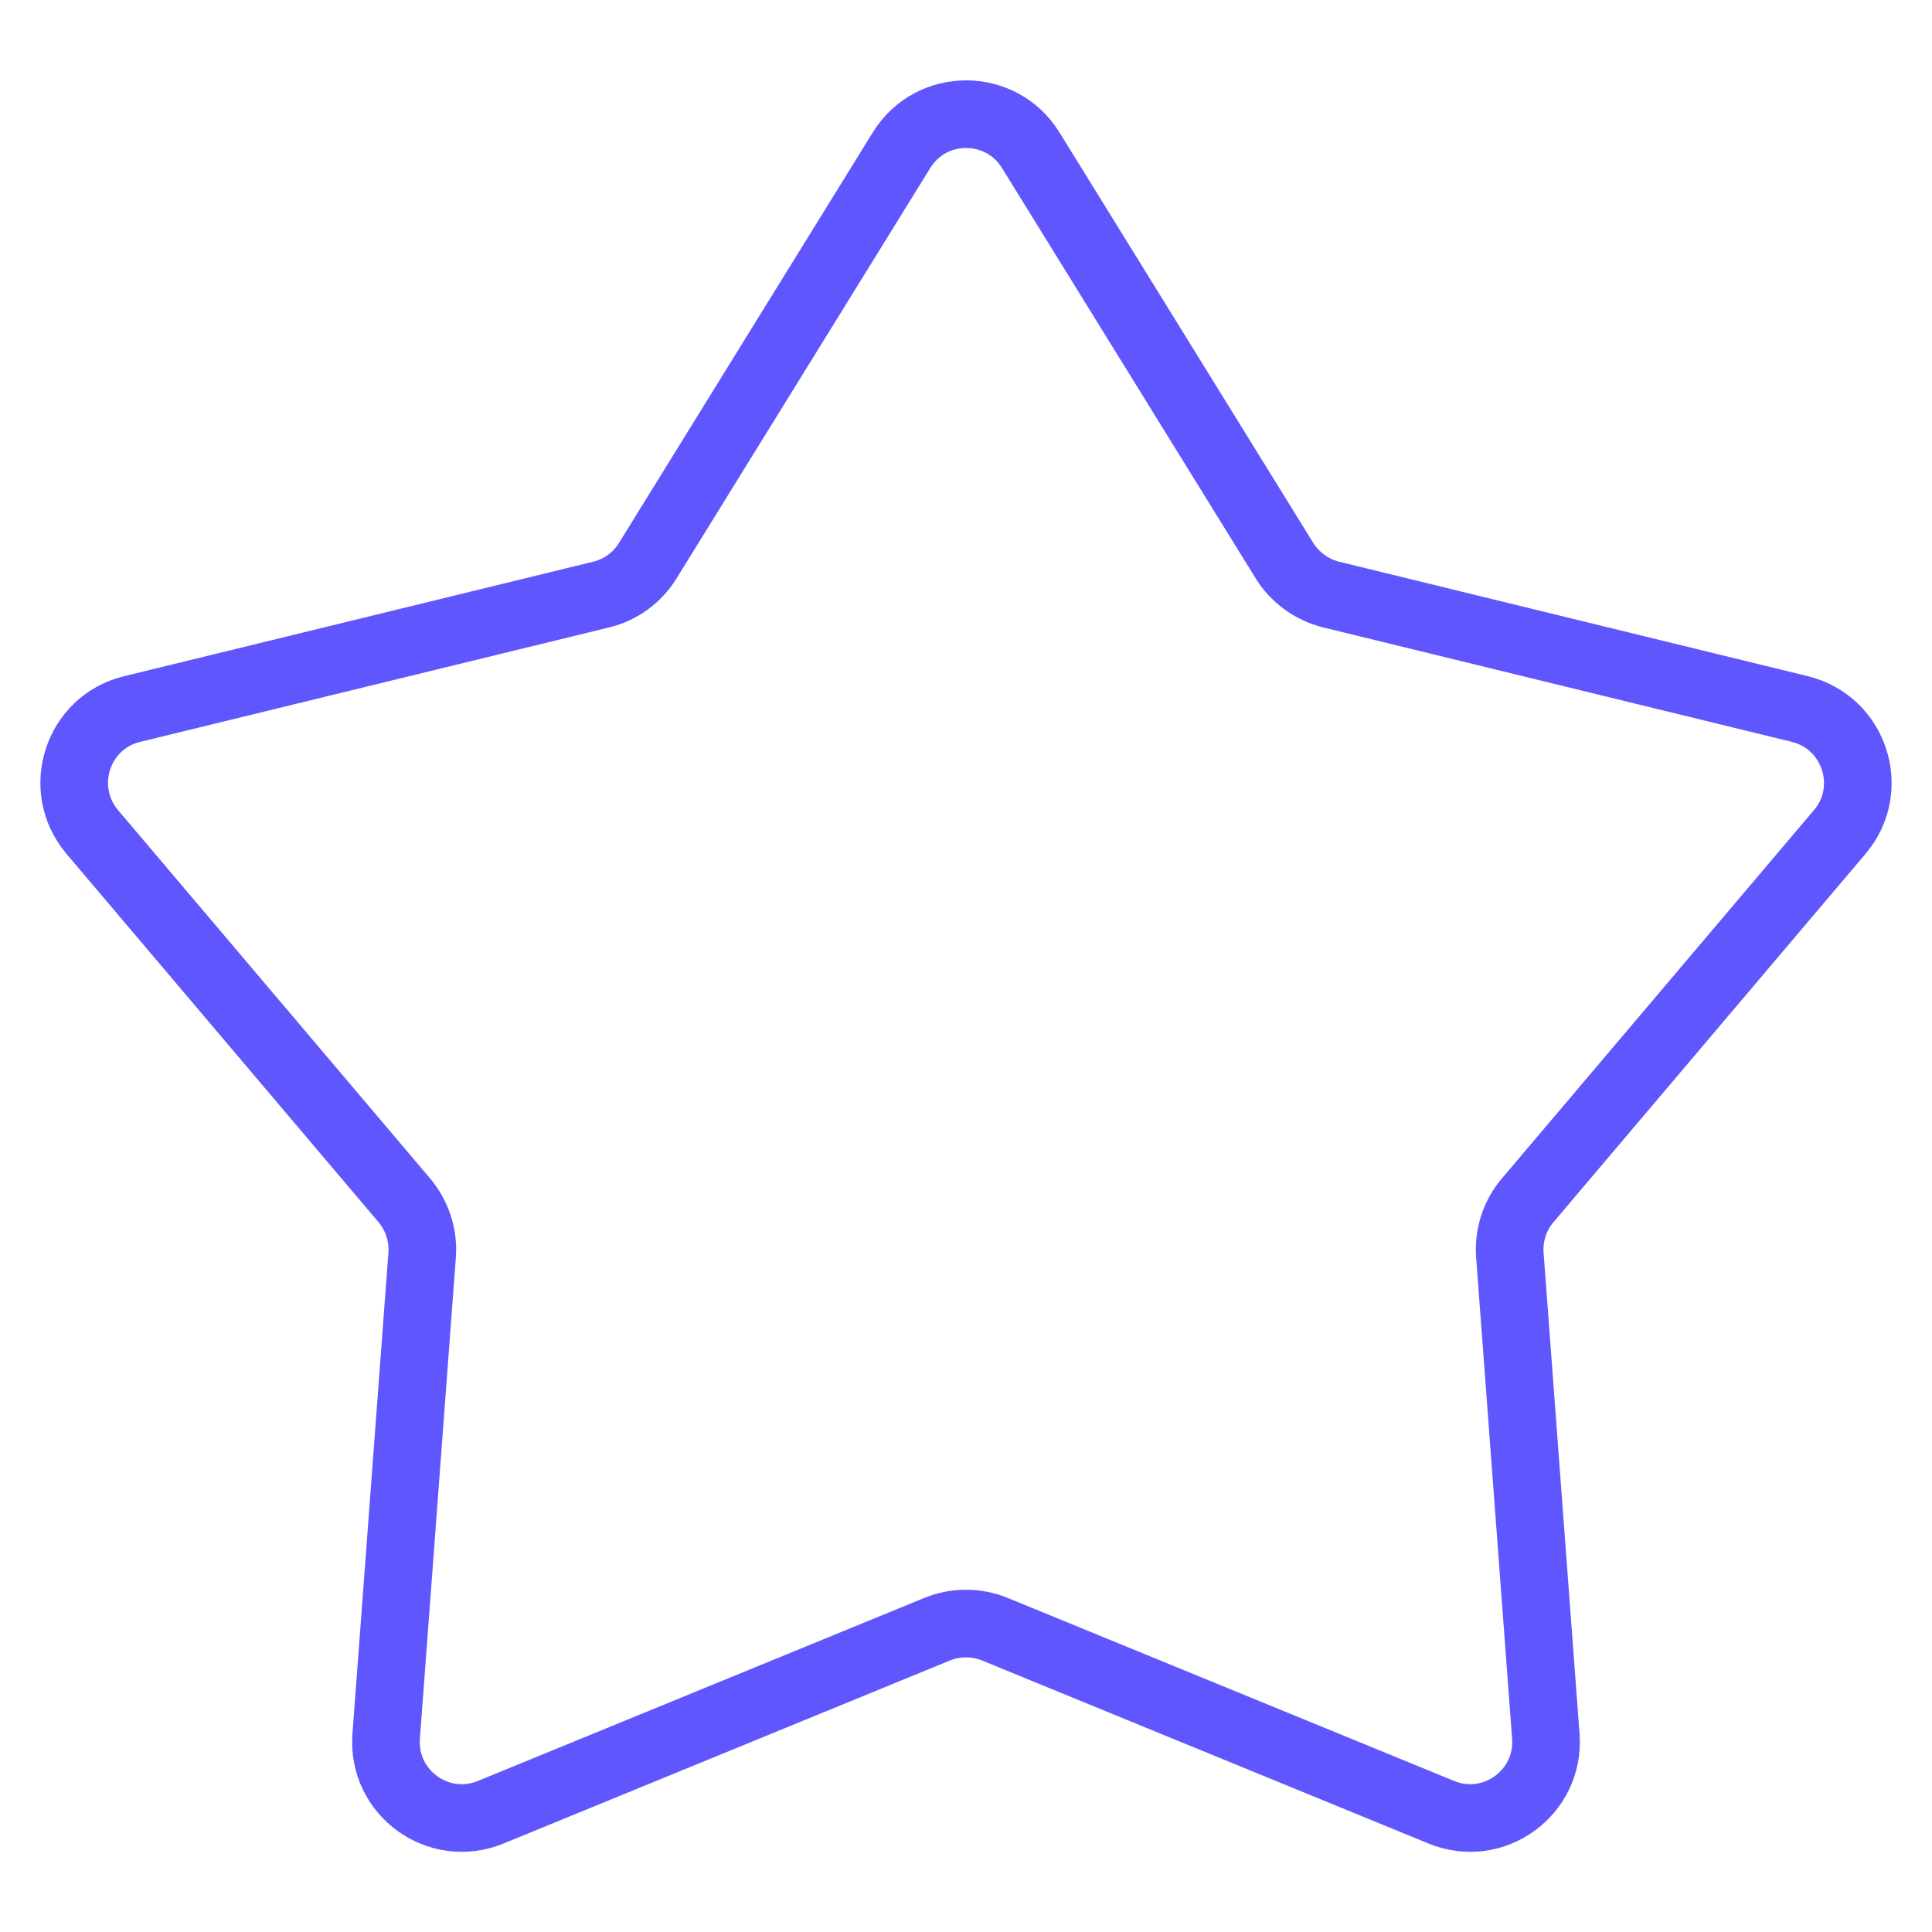 <?xml version="1.0" encoding="utf-8"?>
<svg width="80" height="80" viewBox="0 0 80 80" fill="none" xmlns="http://www.w3.org/2000/svg">
<path d="M41.19 67.46L59.68 75.04C61.84 75.93 64.18 74.23 64.01 71.9L62.52 51.97C62.46 51.15 62.72 50.33 63.26 49.7L76.18 34.45C77.69 32.67 76.8 29.92 74.53 29.36L55.12 24.62C54.32 24.42 53.63 23.92 53.19 23.22L42.68 6.22C41.45 4.23 38.56 4.23 37.33 6.22L26.82 23.22C26.39 23.92 25.69 24.43 24.89 24.62L5.47 29.36C3.2 29.91 2.31 32.66 3.82 34.45L16.74 49.7C17.27 50.33 17.54 51.14 17.48 51.97L15.99 71.9C15.82 74.23 18.15 75.93 20.32 75.04L38.81 67.46C39.57 67.15 40.43 67.15 41.19 67.46Z" stroke="#5F57FD" stroke-width="2.8" stroke-linecap="round" stroke-linejoin="round"/>
</svg>
